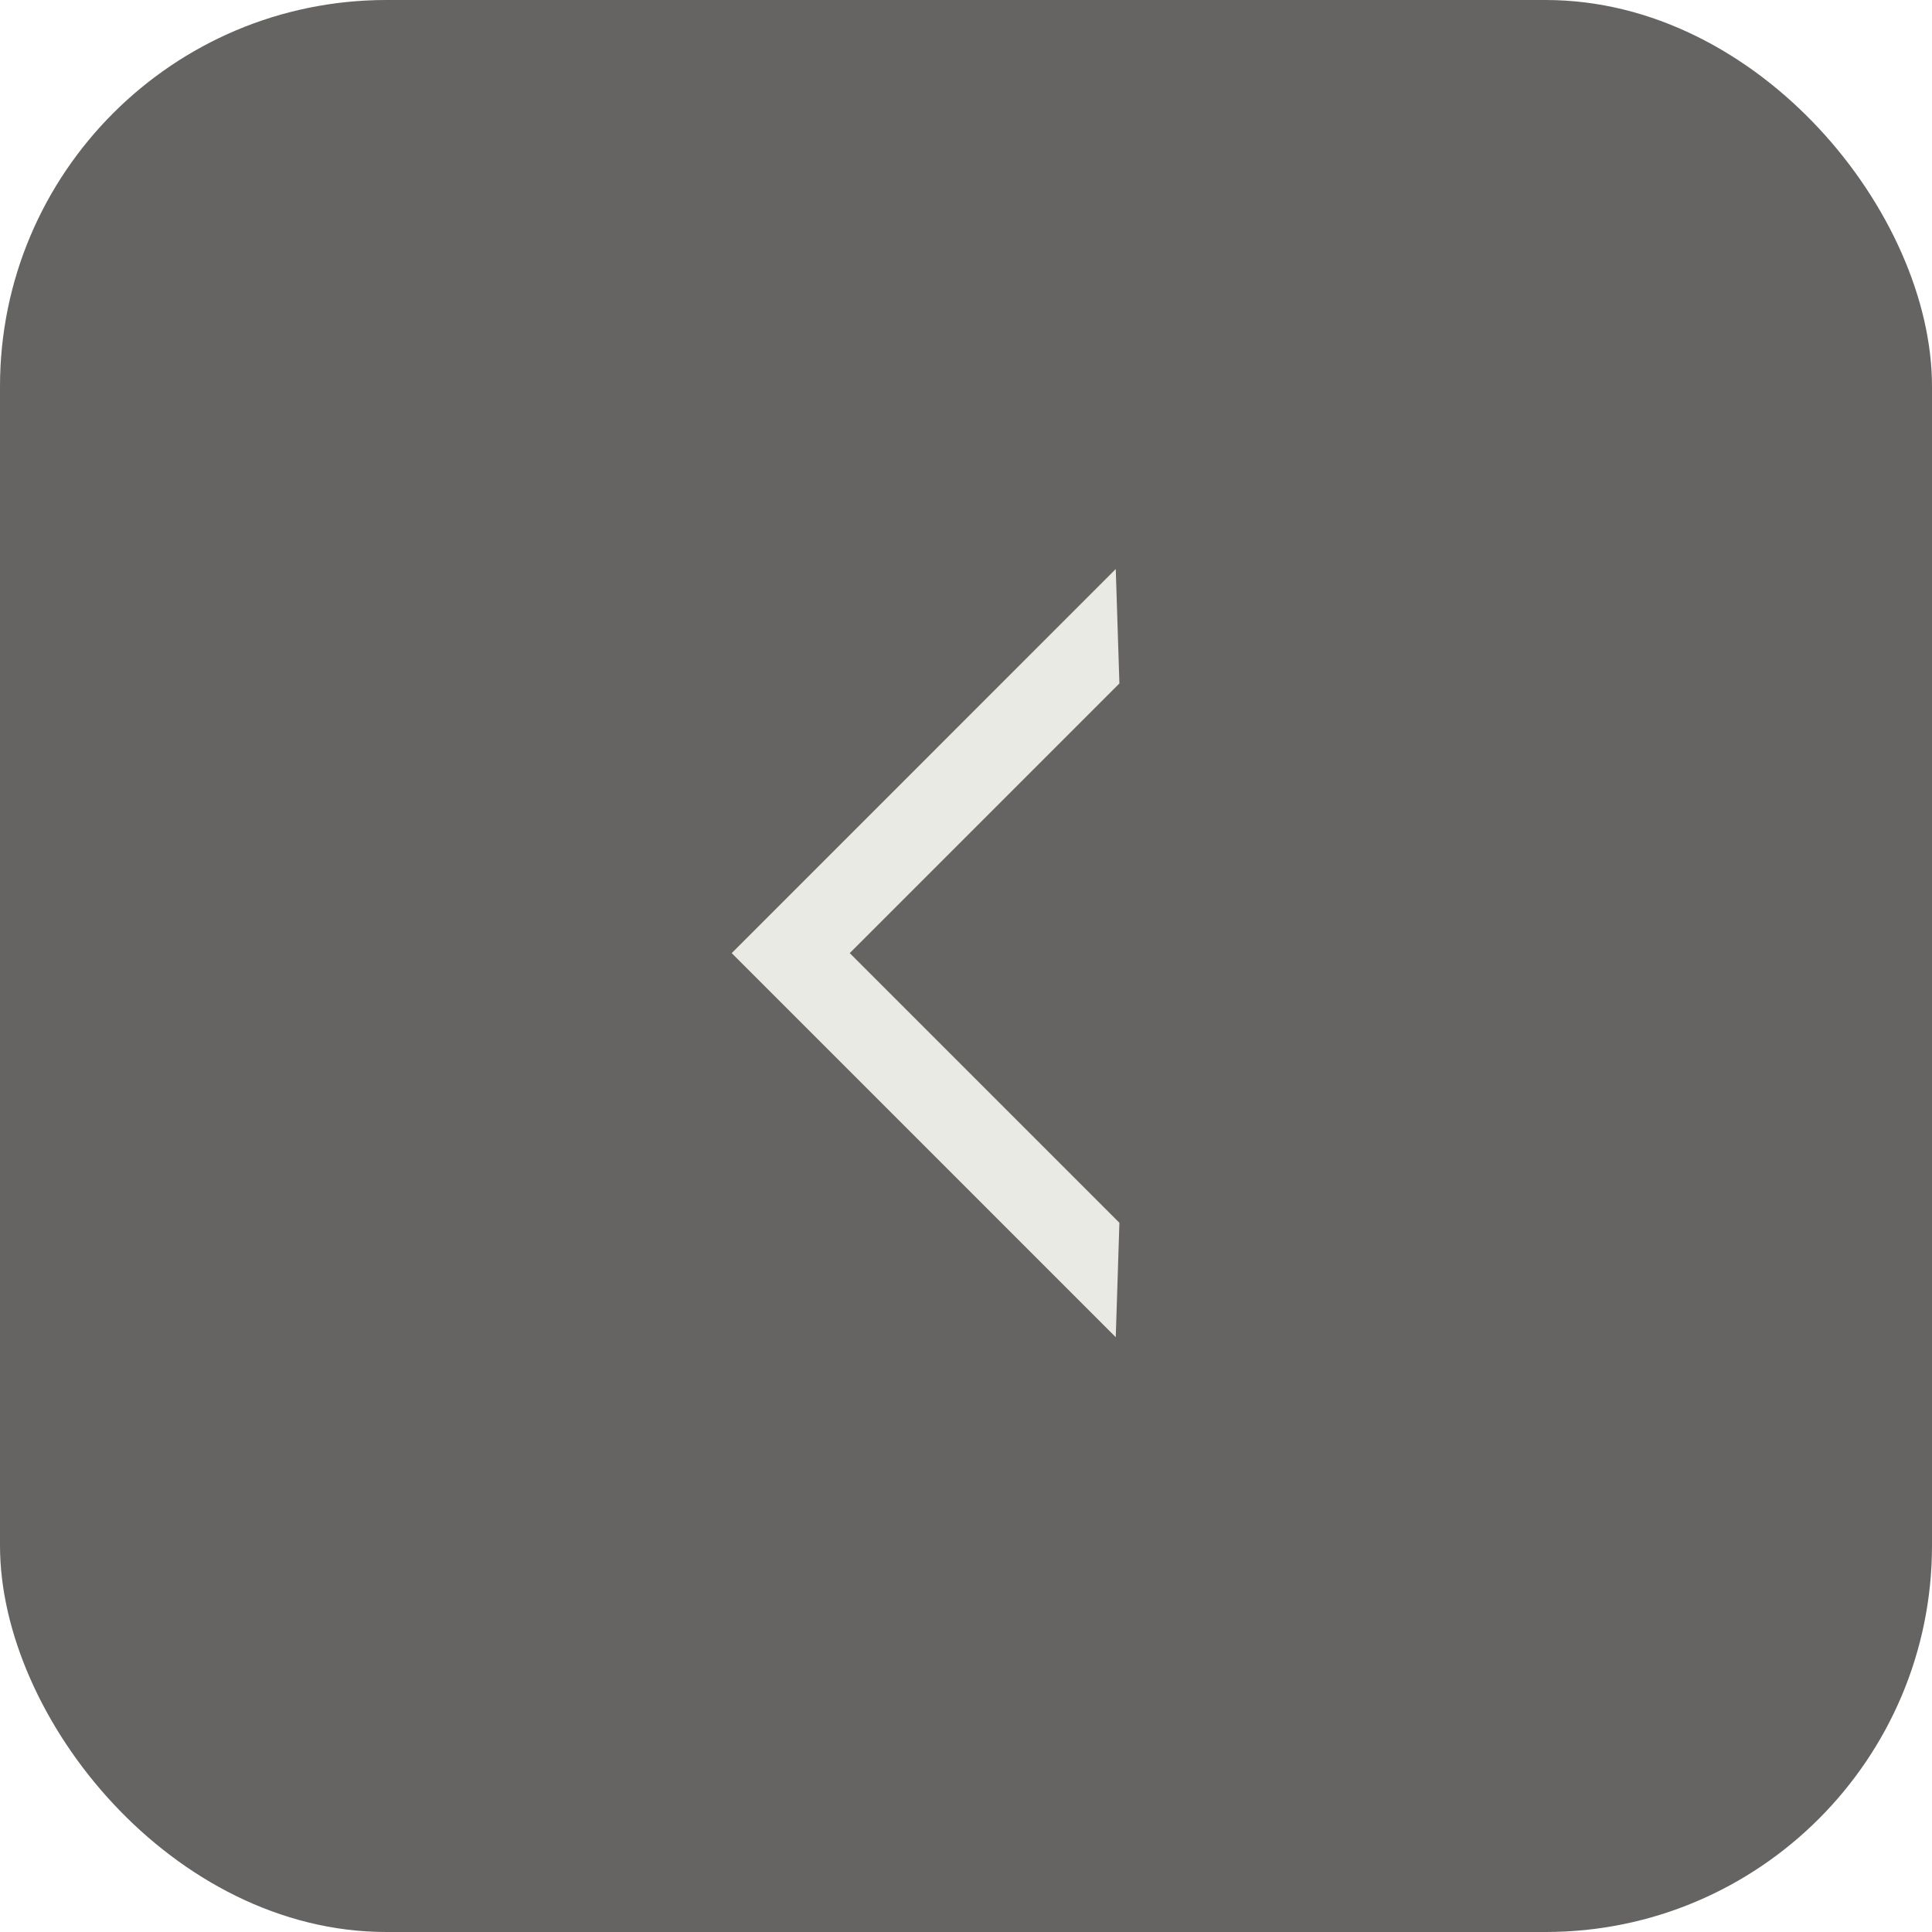 <svg xmlns="http://www.w3.org/2000/svg" width="45" height="45" viewBox="0 0 45 45"><g data-name="ヘッダー"><rect width="45" height="45" rx="9" ry="9" fill="#656463" data-name="長方形_1073"/><path data-name="パス_36" d="M17.043 22.2l8.945-8.946.085 2.665-6.281 6.281 6.281 6.281-.085 2.665-8.945-8.946z" fill="#eaeae4"/></g></svg>